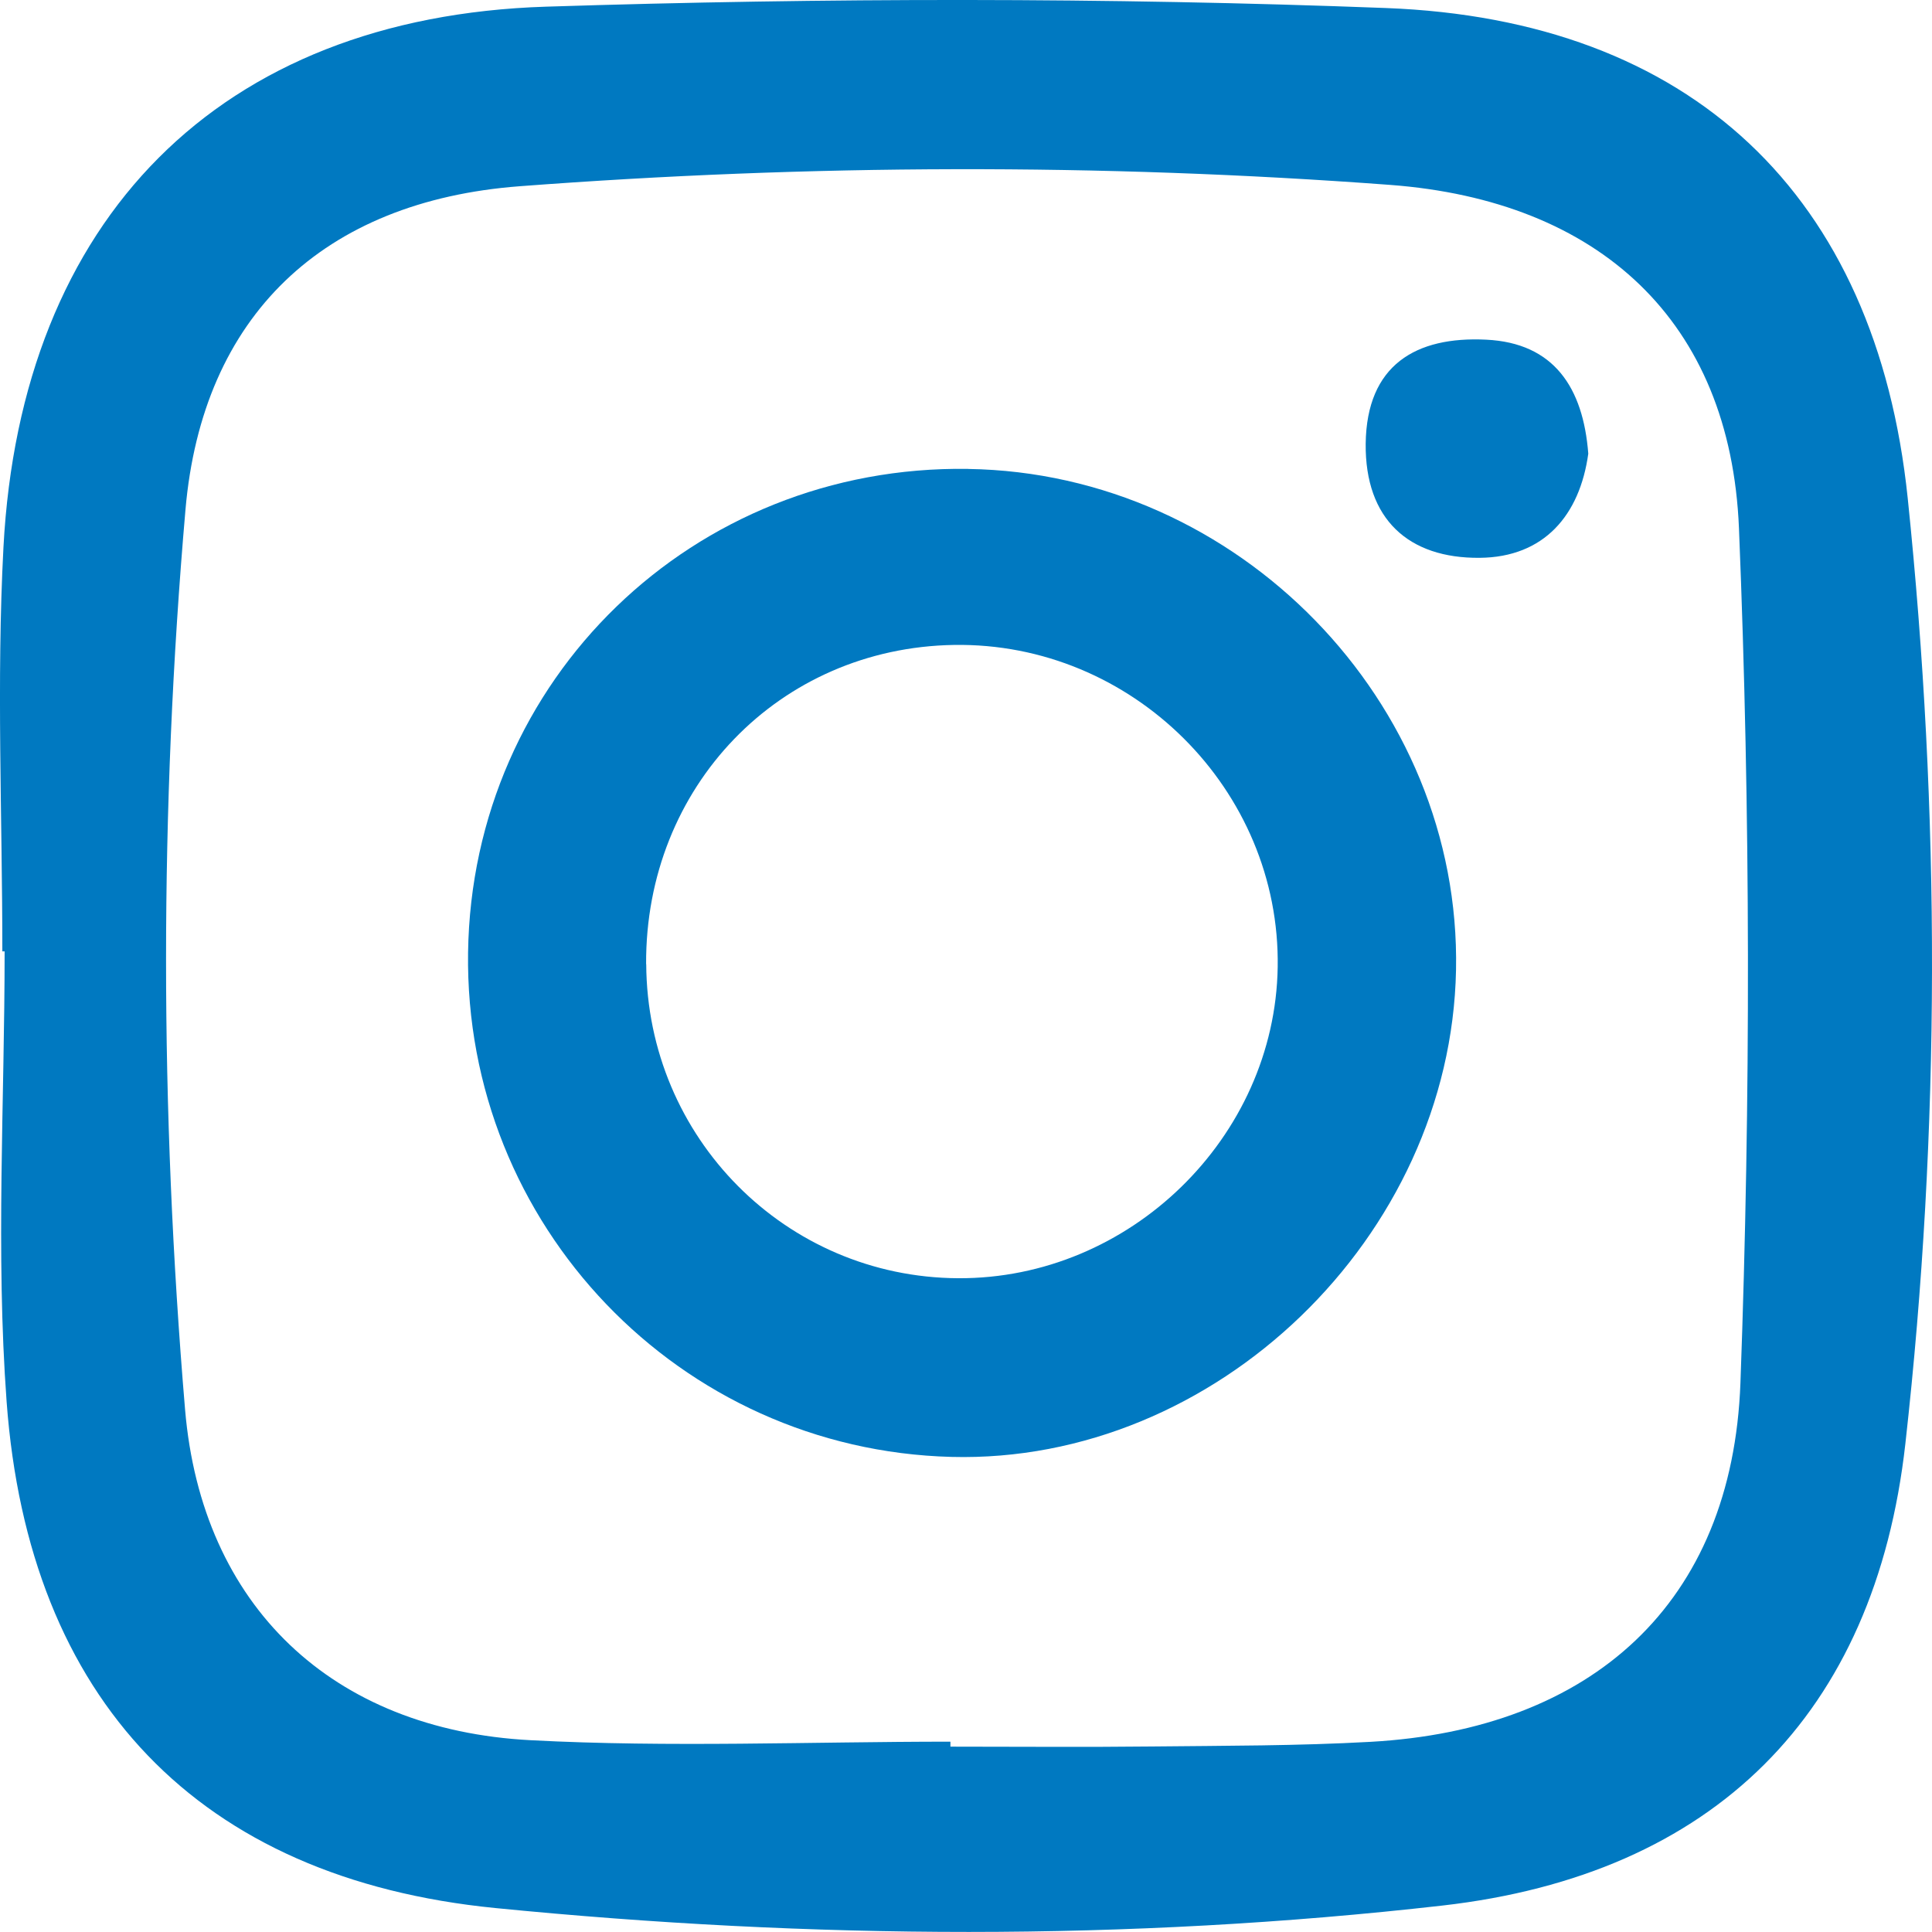 <?xml version="1.0" encoding="UTF-8"?> <svg xmlns="http://www.w3.org/2000/svg" width="33" height="33" viewBox="0 0 33 33" fill="none"><path d="M0.04 16.248C0.04 13.948 -0.062 11.643 0.059 9.348C0.356 3.742 3.743 0.292 9.324 0.114C14.103 -0.039 18.895 -0.045 23.671 0.137C28.879 0.334 32.046 3.323 32.585 8.507C33.143 13.881 33.147 19.289 32.545 24.66C32.027 29.287 29.264 32.02 24.64 32.548C19.258 33.161 13.842 33.123 8.462 32.591C3.387 32.089 0.488 29.027 0.113 23.942C-0.075 21.391 0.079 18.815 0.079 16.25C0.066 16.25 0.052 16.25 0.04 16.25V16.248ZM16.234 29.75V29.834C17.385 29.834 18.537 29.844 19.688 29.831C20.928 29.818 22.17 29.821 23.407 29.752C27.186 29.542 29.59 27.393 29.728 23.62C29.905 18.762 29.901 13.885 29.703 9.027C29.558 5.476 27.31 3.426 23.742 3.158C18.789 2.788 13.829 2.806 8.877 3.181C5.519 3.435 3.455 5.396 3.168 8.706C2.724 13.823 2.73 18.956 3.161 24.074C3.445 27.433 5.674 29.545 9.061 29.724C11.446 29.85 13.842 29.749 16.234 29.749V29.75Z" fill="#0079C1"></path><path d="M16.536 8.01C21.148 8.078 24.96 11.993 24.87 16.569C24.781 21.128 20.763 25.004 16.25 24.885C11.607 24.763 7.93 20.925 7.995 16.27C8.061 11.597 11.842 7.94 16.534 8.009L16.536 8.01ZM11.038 16.468C11.053 19.433 13.422 21.818 16.366 21.833C19.295 21.849 21.777 19.432 21.824 16.52C21.873 13.489 19.338 10.966 16.293 11.016C13.308 11.065 11.021 13.437 11.036 16.468H11.038Z" fill="#0079C1"></path><path d="M27.129 7.749C26.984 8.8 26.374 9.519 25.273 9.528C24.061 9.539 23.314 8.87 23.327 7.579C23.343 6.232 24.186 5.742 25.387 5.802C26.541 5.858 27.042 6.619 27.129 7.749Z" fill="#0079C1"></path></svg> 